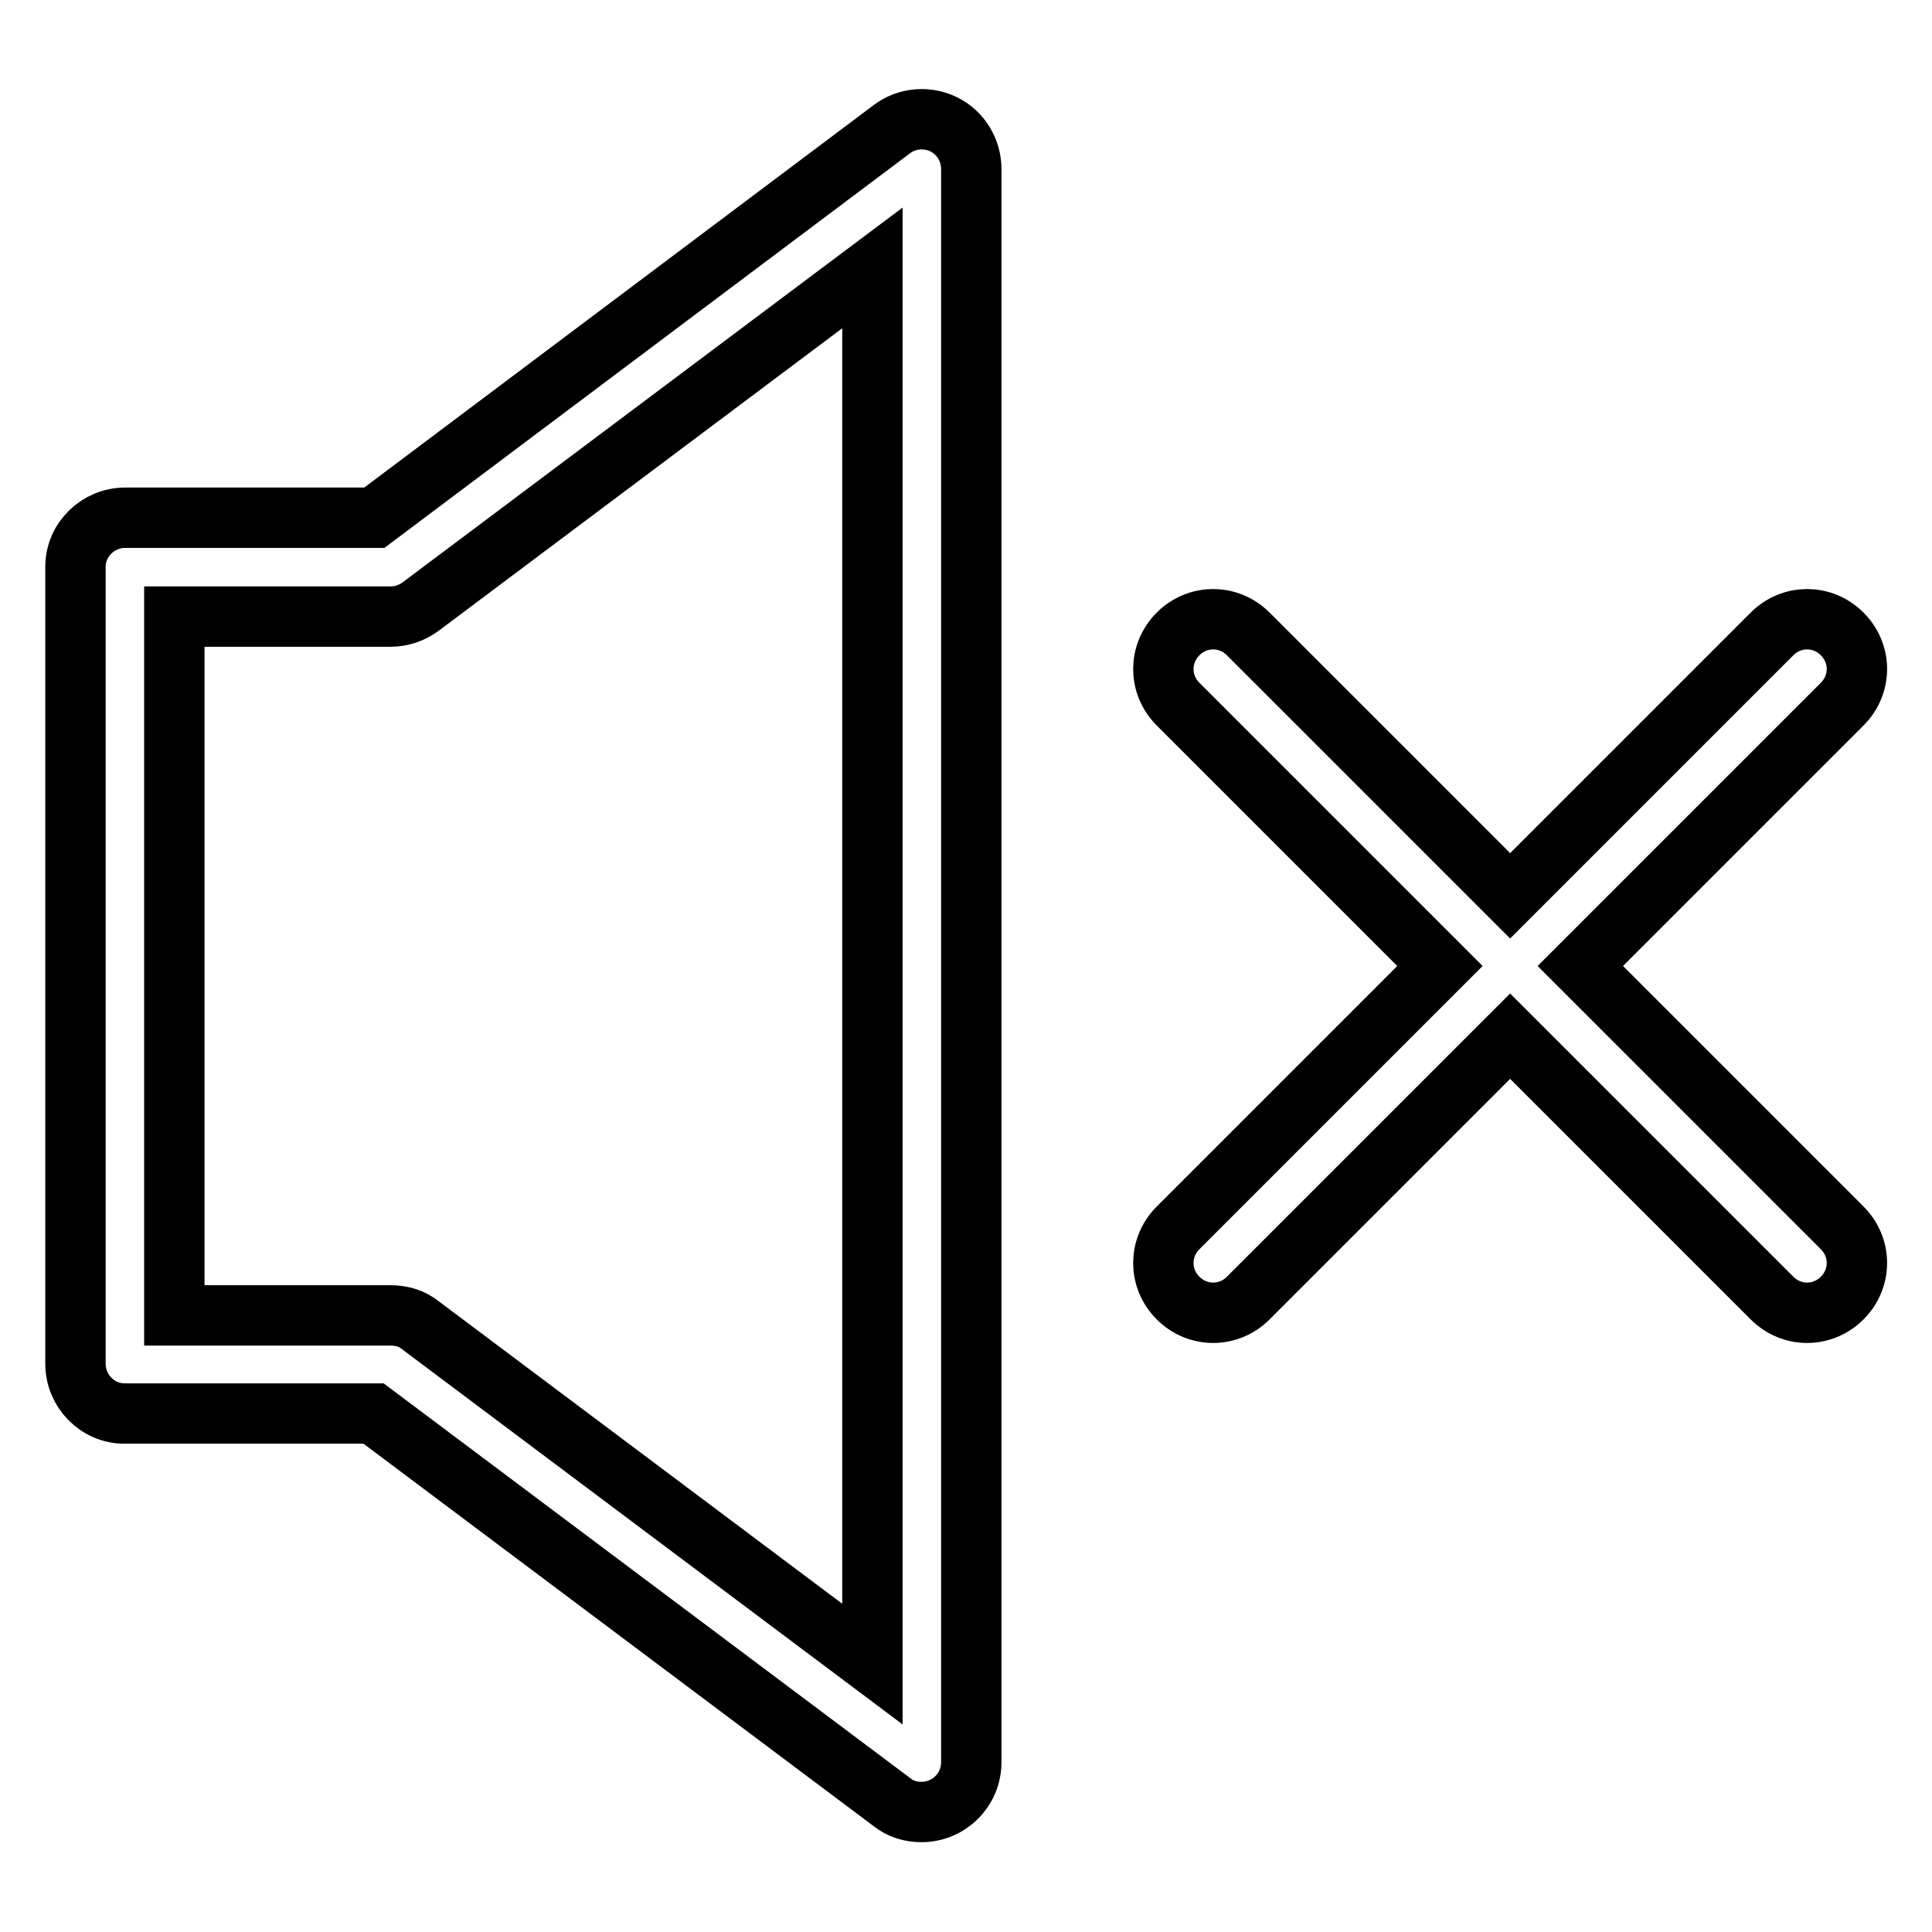 <?xml version="1.0" encoding="utf-8"?>
<!-- Svg Vector Icons : http://www.onlinewebfonts.com/icon -->
<!DOCTYPE svg PUBLIC "-//W3C//DTD SVG 1.1//EN" "http://www.w3.org/Graphics/SVG/1.1/DTD/svg11.dtd">
<svg version="1.1" xmlns="http://www.w3.org/2000/svg" xmlns:xlink="http://www.w3.org/1999/xlink" x="0px" y="0px" viewBox="0 0 256 256" enable-background="new 0 0 256 256" xml:space="preserve">
<g> <path stroke-width="8" fill-opacity="0" stroke="#000000"  d="M125.1,16.5c-2.2-1.1-4.9-0.9-6.9,0.6L49.6,68.6h-33c-3.6,0-6.6,2.9-6.6,6.5c0,0,0,0,0,0v105.6 c0,3.6,2.9,6.6,6.5,6.6c0,0,0,0,0,0h33l68.7,51.5c1.1,0.9,2.5,1.3,3.9,1.3c3.6,0,6.6-2.9,6.6-6.6c0,0,0,0,0,0V22.4 C128.7,19.9,127.3,17.6,125.1,16.5z M115.6,220.5l-59.9-44.9c-1.1-0.9-2.5-1.3-3.9-1.3H23.1V81.7h28.7c1.4,0,2.8-0.5,3.9-1.3 l59.9-44.9V220.5z M209.4,128l34.7-34.7c2.6-2.6,2.6-6.7,0-9.3c-2.6-2.6-6.7-2.6-9.3,0l-34.7,34.7L165.4,84c-2.6-2.6-6.7-2.6-9.3,0 s-2.6,6.7,0,9.3l34.7,34.7l-34.7,34.7c-2.6,2.6-2.6,6.7,0,9.3c2.6,2.6,6.7,2.6,9.3,0l34.7-34.7l34.7,34.7c2.6,2.6,6.7,2.6,9.3,0 c2.6-2.6,2.6-6.7,0-9.3l0,0L209.4,128z"/></g>
</svg>